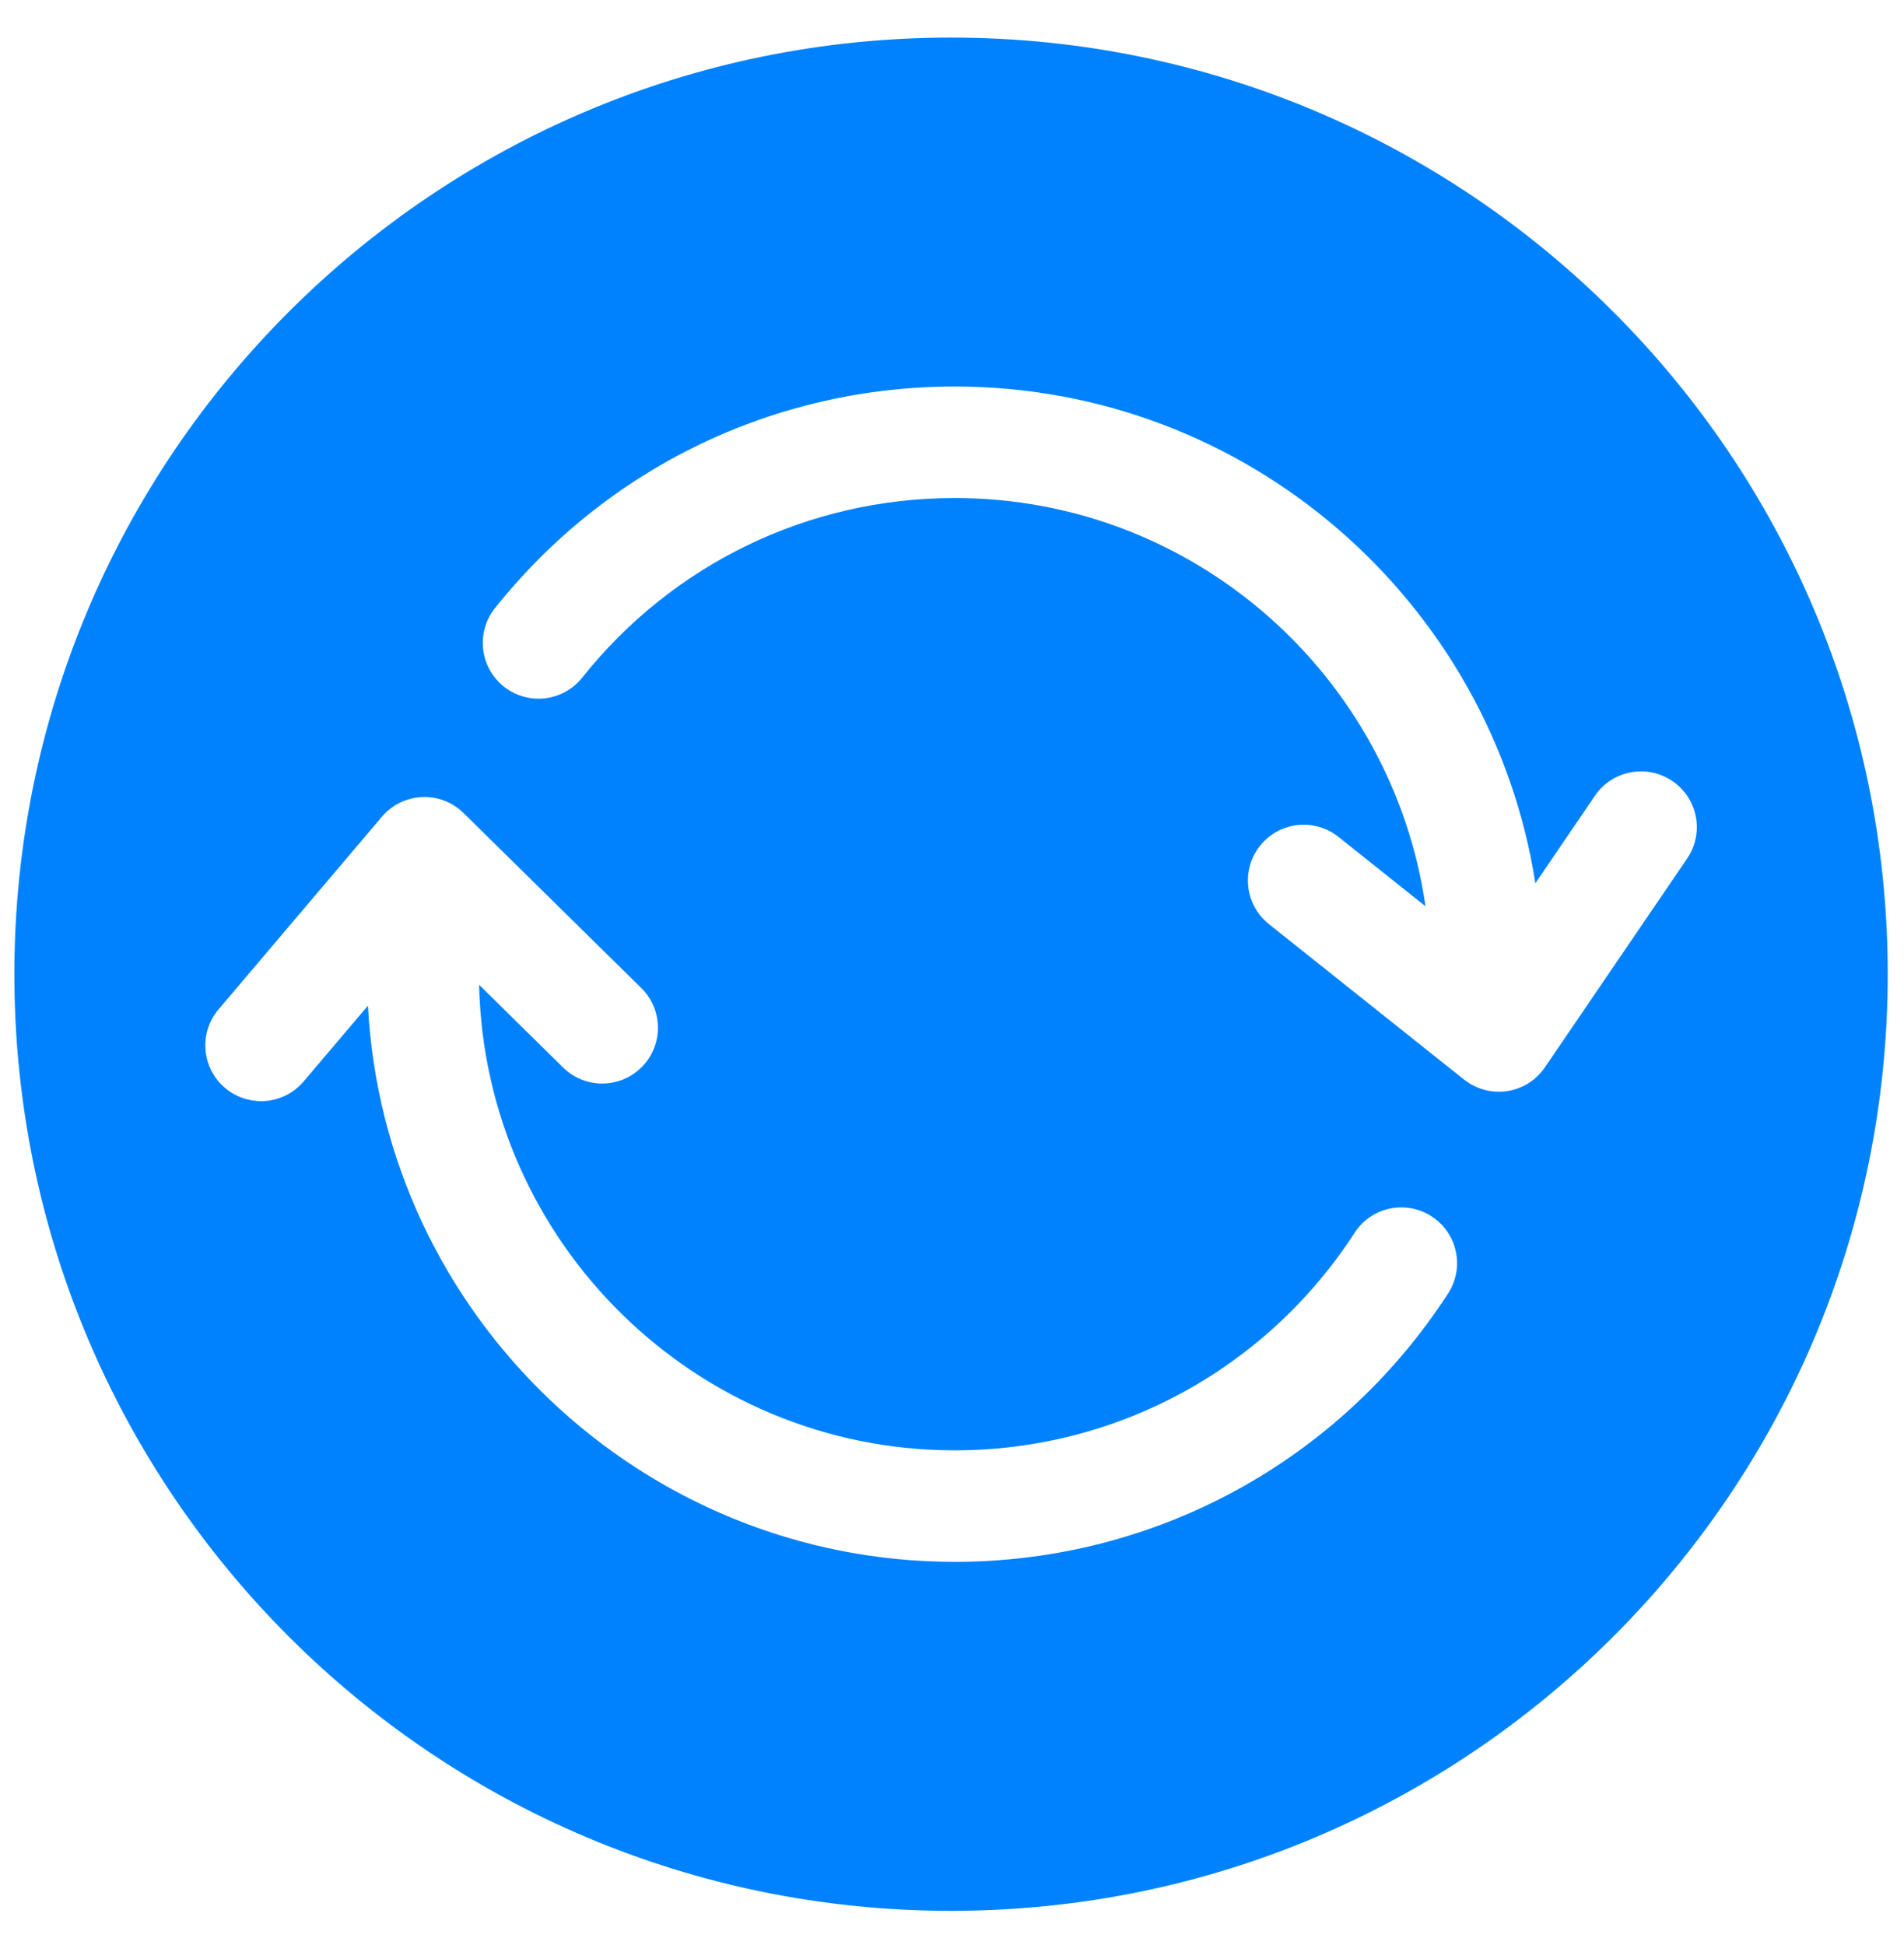 <svg width="46" height="47" viewBox="0 0 46 47" fill="none" xmlns="http://www.w3.org/2000/svg">
<g clip-path="url(#clip0_51_4507)">
<path d="M22.977 0.908C10.478 0.908 0.347 11.04 0.347 23.538C0.347 36.036 10.478 46.168 22.977 46.168C35.474 46.168 45.607 36.036 45.607 23.538C45.607 11.04 35.474 0.908 22.977 0.908ZM34.985 31.252C32.354 35.312 27.898 37.736 23.066 37.736C15.491 37.736 9.284 31.775 8.889 24.299L7.336 26.129C7.069 26.444 6.69 26.605 6.308 26.605C6 26.605 5.69 26.501 5.437 26.286C4.869 25.804 4.799 24.954 5.281 24.387L9.227 19.733C9.469 19.447 9.82 19.275 10.194 19.258C10.576 19.242 10.933 19.382 11.199 19.644L15.494 23.873C16.024 24.395 16.03 25.248 15.508 25.778C14.986 26.308 14.133 26.314 13.604 25.792L11.575 23.794C11.712 30.019 16.809 35.042 23.067 35.042C26.982 35.042 30.593 33.077 32.726 29.787C33.13 29.161 33.966 28.986 34.588 29.39C35.213 29.795 35.39 30.629 34.985 31.252ZM37.324 25.789C37.113 26.099 36.783 26.307 36.413 26.362C36.346 26.373 36.279 26.377 36.211 26.377C35.908 26.377 35.613 26.275 35.371 26.084L30.656 22.327C30.075 21.864 29.979 21.016 30.443 20.434C30.905 19.853 31.755 19.757 32.337 20.22L34.439 21.896C33.64 16.329 28.851 12.033 23.067 12.033C19.545 12.033 16.263 13.615 14.065 16.373C13.601 16.955 12.754 17.051 12.171 16.587C11.59 16.123 11.494 15.275 11.958 14.694C14.671 11.291 18.72 9.339 23.067 9.339C30.149 9.339 36.034 14.551 37.094 21.34L38.533 19.227C38.95 18.612 39.789 18.453 40.406 18.872C41.021 19.291 41.18 20.129 40.76 20.744L37.324 25.789Z" fill="#0082FF"/>
</g>
<defs>
<clipPath id="clip0_51_4507">
<rect width="45.26" height="45.26" fill="white" transform="translate(0.347 0.908)"/>
</clipPath>
</defs>
</svg>
